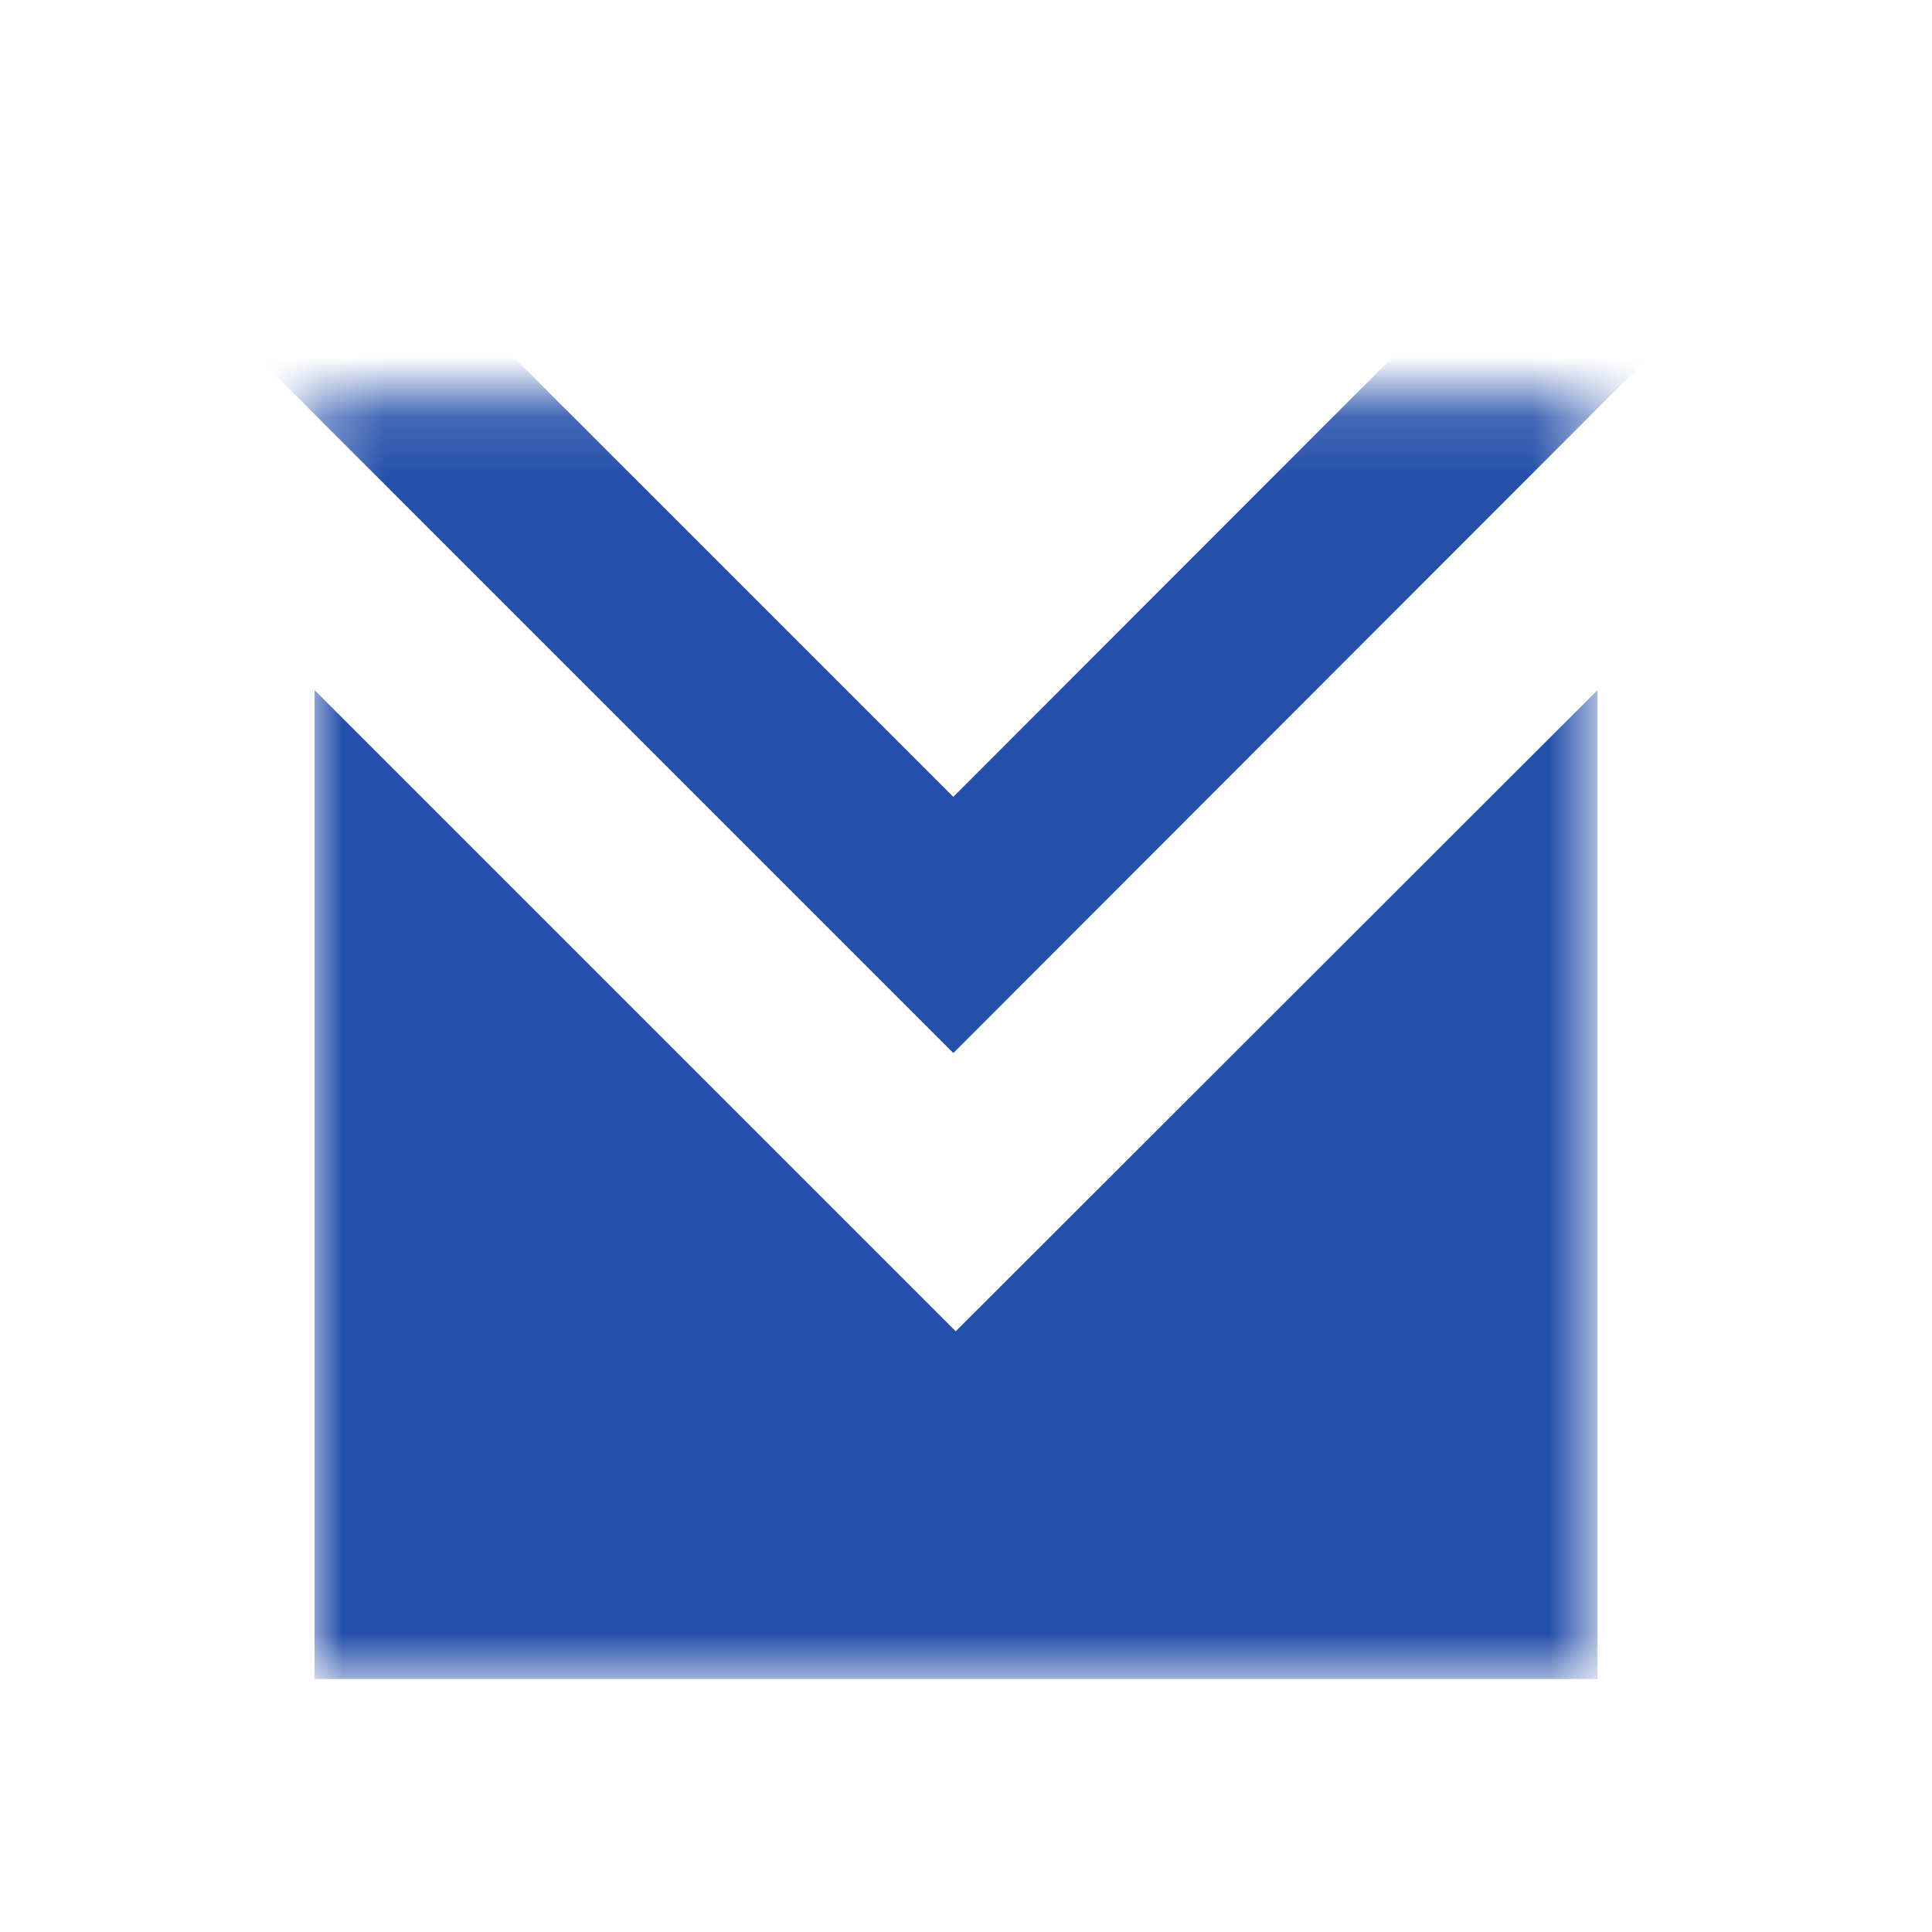 <?xml version="1.0" encoding="UTF-8"?> <svg xmlns="http://www.w3.org/2000/svg" xmlns:xlink="http://www.w3.org/1999/xlink" id="Warstwa_1" data-name="Warstwa 1" viewBox="0 0 32 32"><defs><style>.cls-1,.cls-2{fill:#fff;}.cls-1,.cls-4{fill-rule:evenodd;}.cls-3{mask:url(#mask);}.cls-4{fill:#2550aa;}.cls-5{mask:url(#mask-2);}.cls-6{fill:none;stroke:#2550aa;stroke-width:3px;}</style><mask id="mask" x="5.17" y="6.56" width="21.29" height="21.25" maskUnits="userSpaceOnUse"><g id="prefix_d" data-name="prefix d"><path id="prefix_c" data-name="prefix c" class="cls-1" d="M5.17,6.56H26.42V27.81H5.17Z"></path></g></mask><mask id="mask-2" x="2.88" y="2.41" width="25.4" height="25.39" maskUnits="userSpaceOnUse"><g id="prefix_d-2" data-name="prefix d"><path id="prefix_c-2" data-name="prefix c" class="cls-1" d="M5.17,6.56H26.42V27.81H5.17Z"></path></g></mask></defs><rect class="cls-2" width="32" height="32"></rect><path id="prefix_c-3" data-name="prefix c" class="cls-1" d="M5.17,6.56H26.42V27.81H5.17Z"></path><g class="cls-3"><path class="cls-4" d="M5.21,11.43,15.83,22.05,26.46,11.43V27.81H5.21Z"></path></g><g class="cls-5"><path class="cls-6" d="M3.94,3.47,15.79,15.32,27.21,3.89"></path></g></svg> 